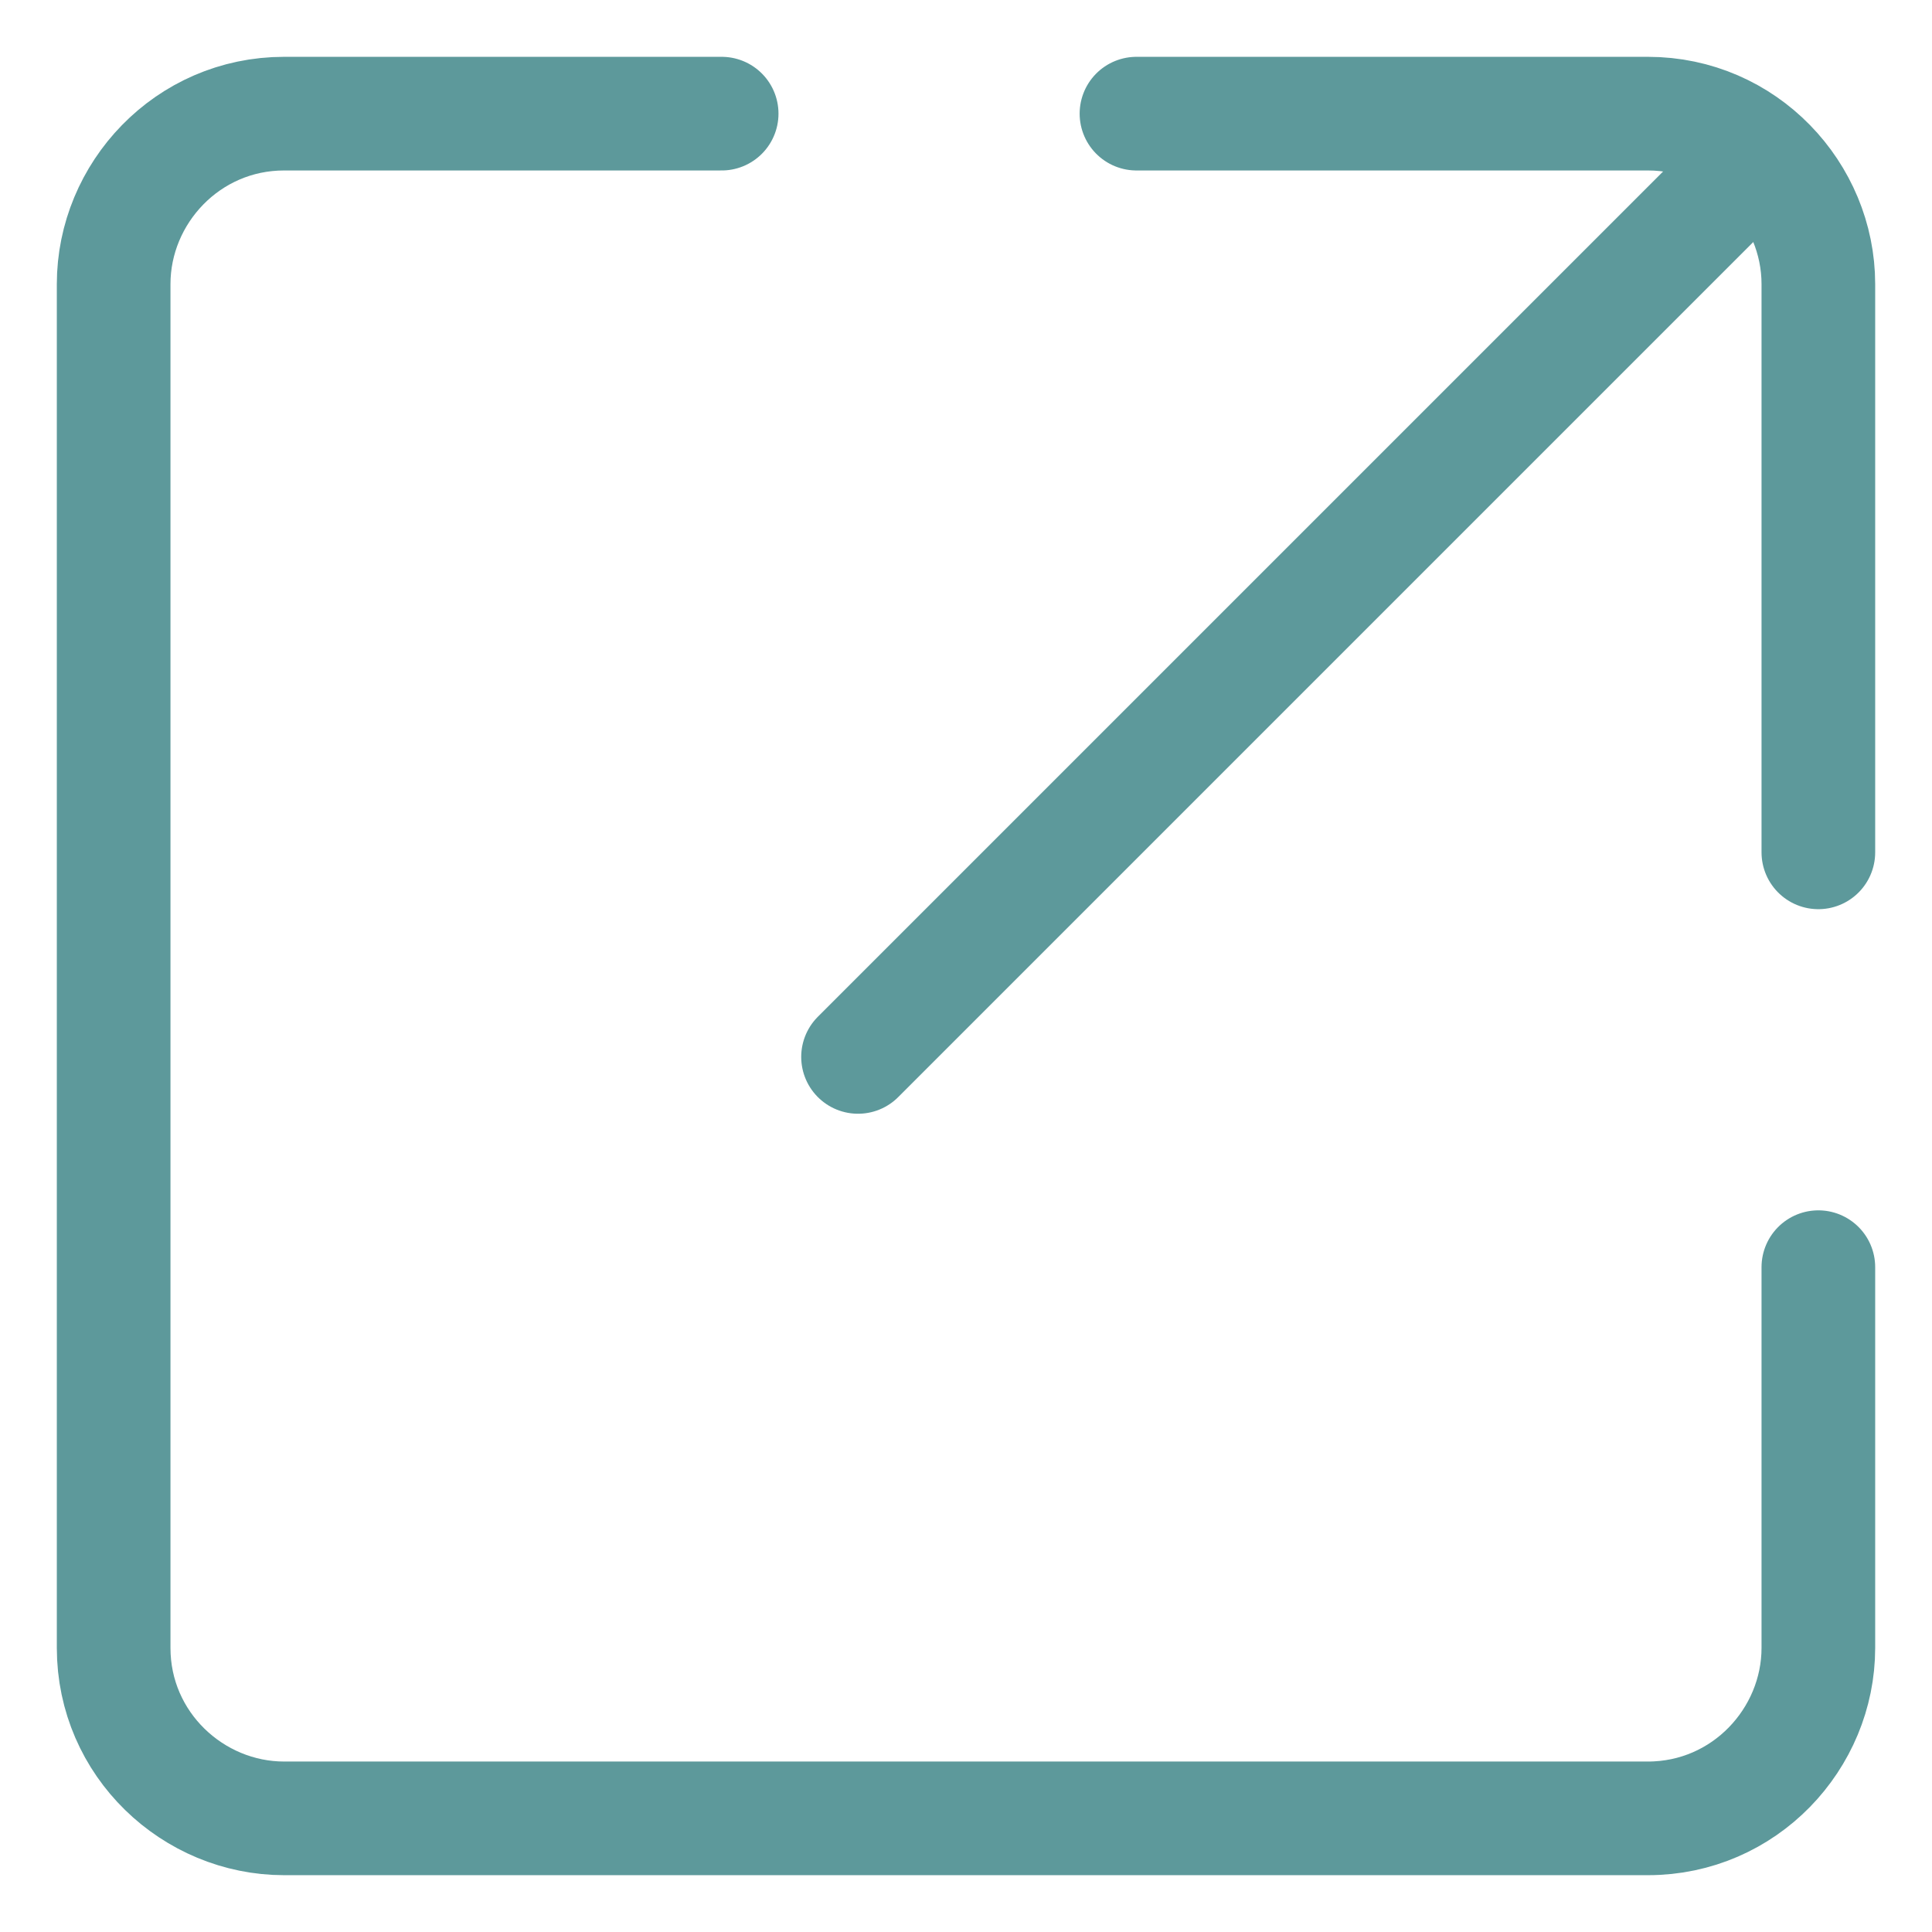 <?xml version="1.0" encoding="UTF-8"?>
<svg id="_レイヤー_1" data-name="レイヤー 1" xmlns="http://www.w3.org/2000/svg" version="1.1" viewBox="0 0 34 34">
  <defs>
    <style>
      .cls-1 {
        stroke-miterlimit: 10;
      }

      .cls-1, .cls-2 {
        fill: none;
        stroke: #5d999b;
        stroke-linecap: round;
        stroke-width: 2px;
      }

      .cls-2 {
        stroke-linejoin: round;
      }
    </style>
  </defs>
  <path class="cls-1" d="M12.7,2h-7.7c-1.7,0-3,1.4-3,3v24c0,1.7,1.4,3,3,3h24c1.7,0,3-1.4,3-3v-6.7"/>
  <path class="cls-2" d="M20,2h9c1.7,0,3,1.4,3,3v10"/>
  <line class="cls-2" x1="15.1" y1="18.6" x2="30.9" y2="2.8"/>
</svg>